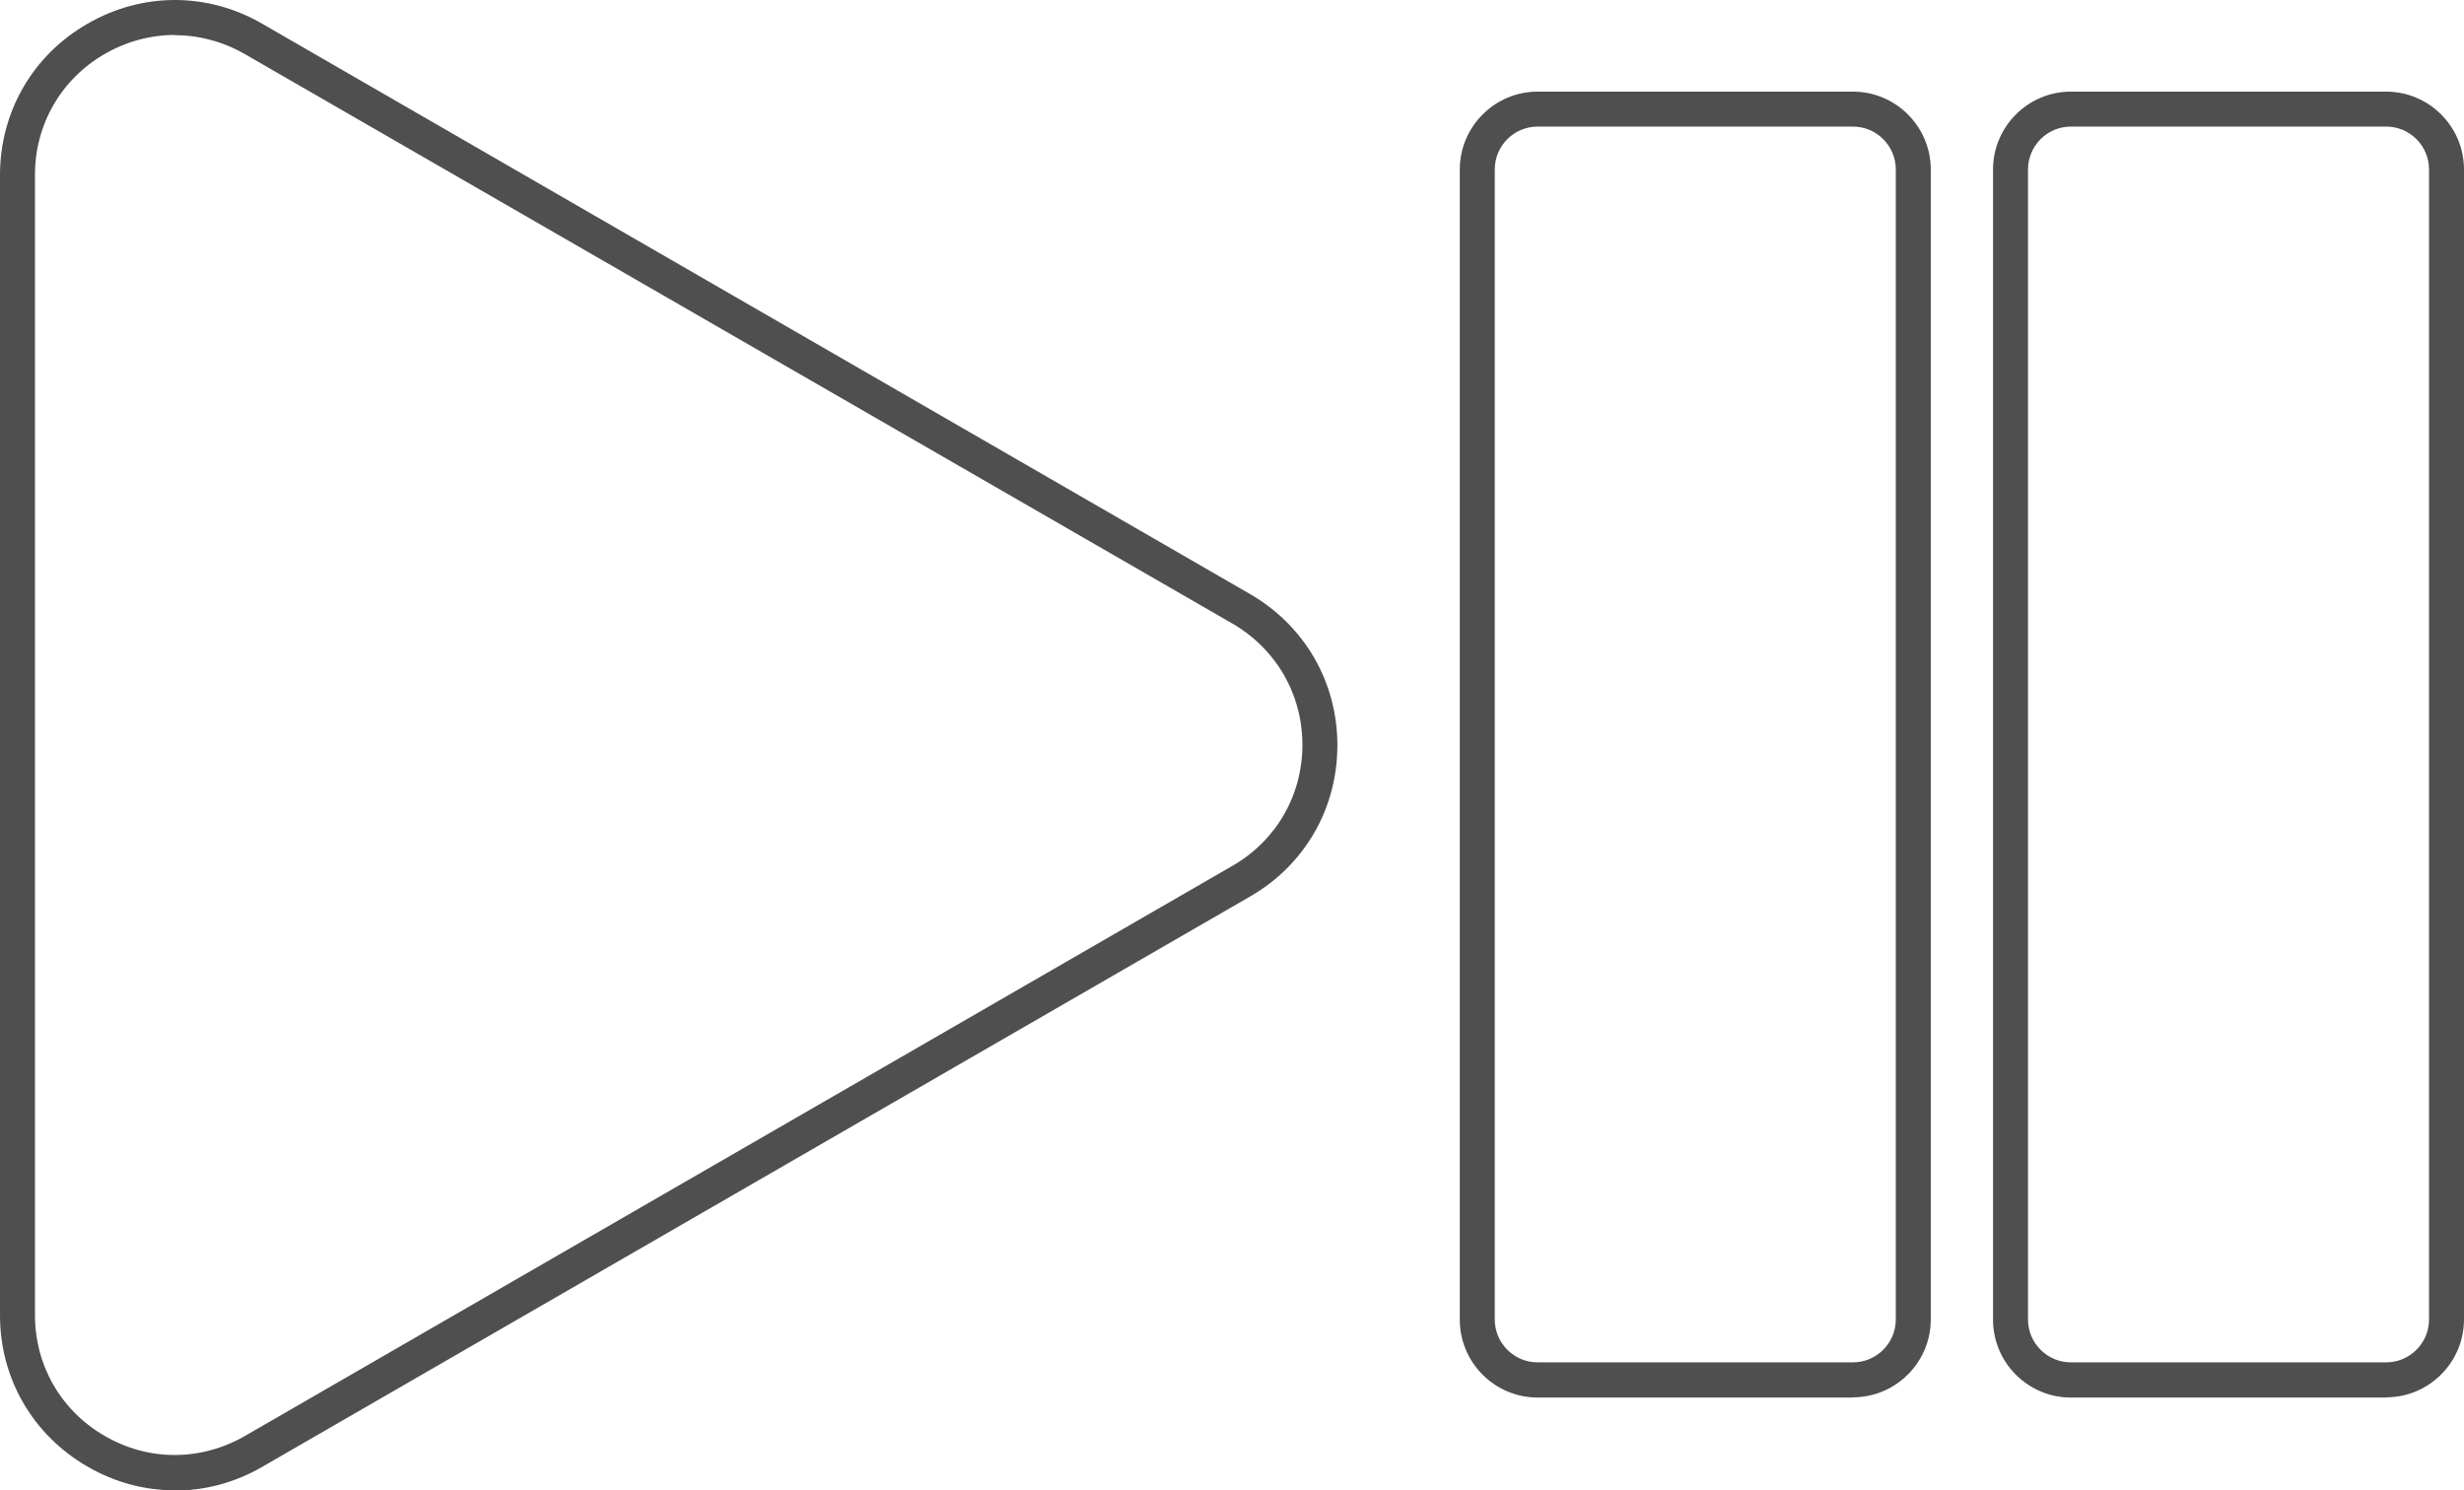 <?xml version="1.0" encoding="UTF-8"?>
<svg id="Layer_2" data-name="Layer 2" xmlns="http://www.w3.org/2000/svg" viewBox="0 0 105.68 63.93">
  <defs>
    <style>
      .cls-1 {
        fill: #4f4f4f;
      }
    </style>
  </defs>
  <g id="Layer_1-2" data-name="Layer 1">
    <g>
      <path class="cls-1" d="M7.5,63.93c-1.29,0-2.58-.34-3.75-1.02-2.35-1.36-3.75-3.78-3.75-6.49V7.51C0,4.8,1.4,2.37,3.75,1.02c2.35-1.36,5.15-1.36,7.5,0l42.36,24.46c2.35,1.36,3.75,3.78,3.75,6.49s-1.4,5.14-3.75,6.49L11.25,62.92c-1.17.68-2.46,1.02-3.75,1.02ZM7.5,1.5c-1.03,0-2.06.27-3,.81-1.88,1.08-3,3.03-3,5.19v48.91c0,2.17,1.12,4.11,3,5.19,1.88,1.09,4.12,1.08,6,0l42.36-24.46c1.88-1.08,3-3.03,3-5.19s-1.12-4.11-3-5.2L10.5,2.32c-.94-.54-1.97-.81-3-.81Z"/>
      <path class="cls-1" d="M79.47,59.95h-13.52c-1.84,0-3.34-1.5-3.34-3.34V7.27c0-1.84,1.5-3.34,3.34-3.34h13.52c1.84,0,3.34,1.5,3.34,3.34v49.33c0,1.84-1.5,3.34-3.34,3.34ZM65.95,5.43c-1.02,0-1.84.83-1.84,1.84v49.33c0,1.02.83,1.84,1.84,1.84h13.52c1.02,0,1.84-.83,1.84-1.84V7.27c0-1.02-.83-1.84-1.84-1.84h-13.52Z"/>
      <path class="cls-1" d="M102.34,59.95h-13.52c-1.84,0-3.34-1.5-3.34-3.34V7.27c0-1.84,1.5-3.34,3.34-3.34h13.52c1.84,0,3.34,1.5,3.34,3.34v49.33c0,1.84-1.5,3.34-3.34,3.34ZM88.82,5.43c-1.02,0-1.84.83-1.84,1.84v49.33c0,1.02.83,1.84,1.84,1.84h13.52c1.02,0,1.84-.83,1.84-1.84V7.27c0-1.02-.83-1.84-1.84-1.84h-13.52Z"/>
    </g>
  </g>
</svg>